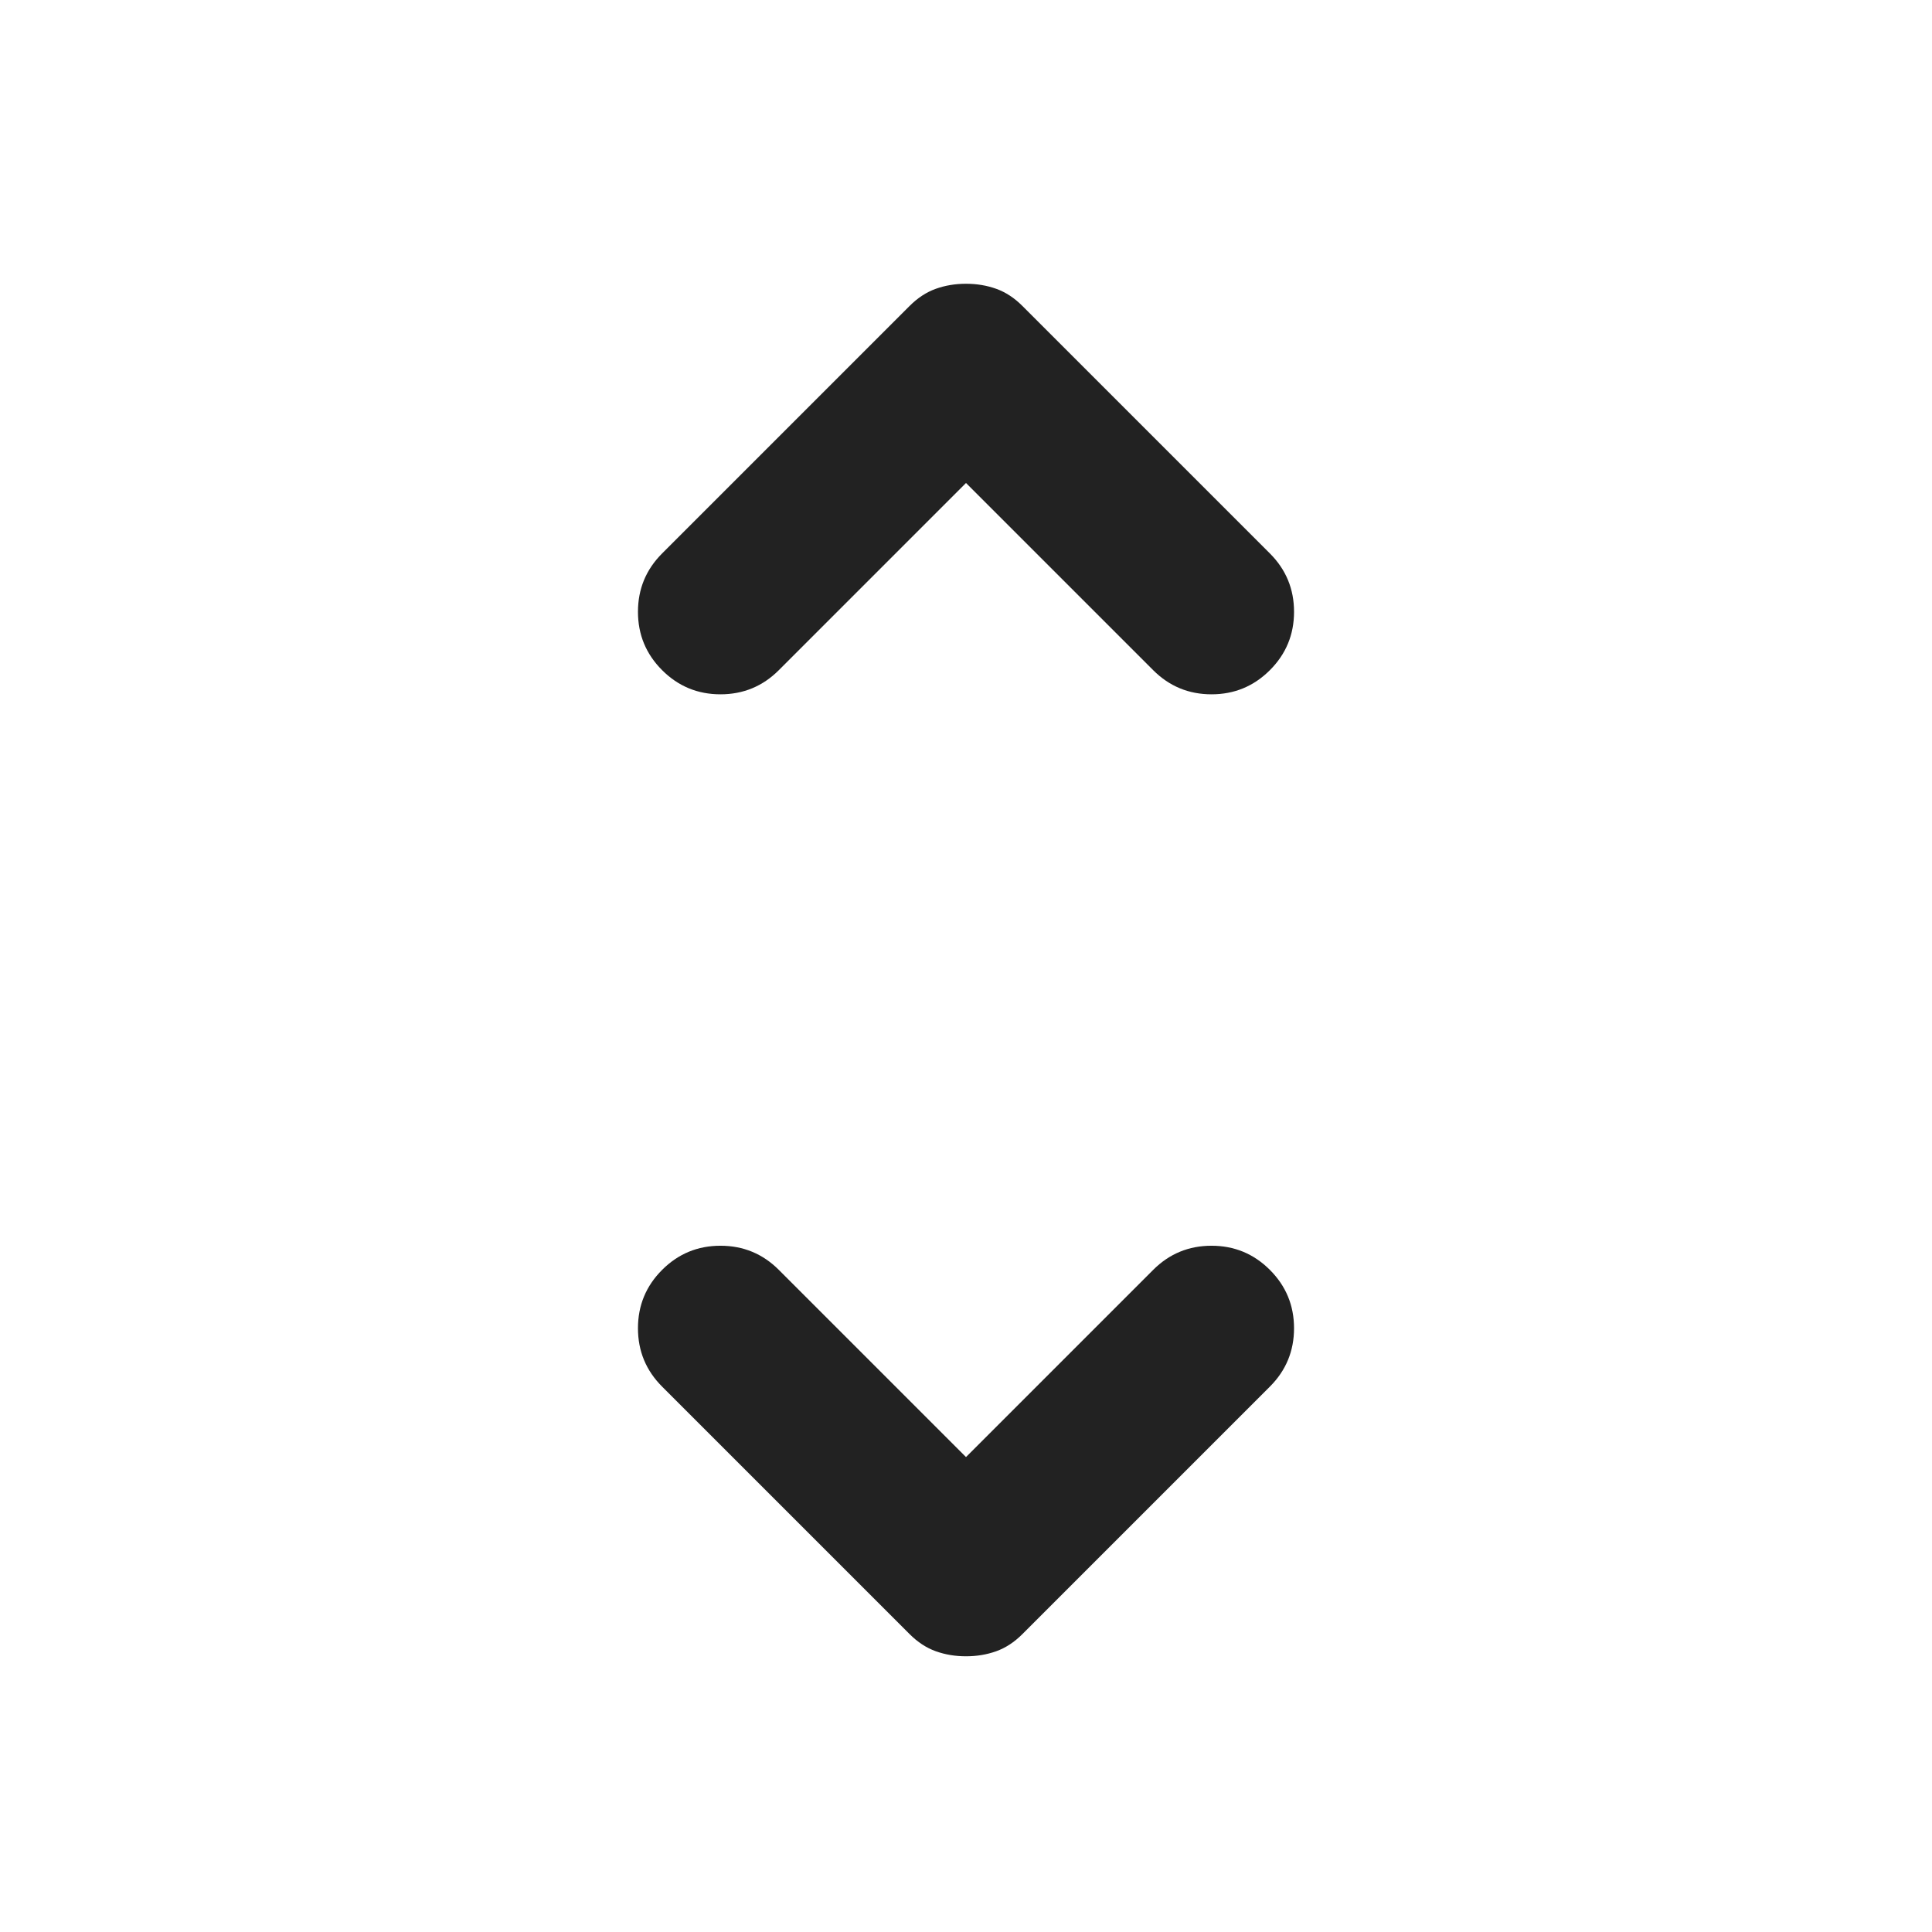 <svg xmlns="http://www.w3.org/2000/svg" height="24px" viewBox="0 -960 960 960" width="24px" fill="#222"><path d="m480-236 93-93q12-12 29-12t29 12q12 12 12 29t-12 29L508-148q-6 6-13 8.5t-15 2.5q-8 0-15-2.5t-13-8.5L329-271q-12-12-12-29t12-29q12-12 29-12t29 12l93 93Zm0-484-93 93q-12 12-29 12t-29-12q-12-12-12-29t12-29l123-123q6-6 13-8.5t15-2.5q8 0 15 2.5t13 8.5l123 123q12 12 12 29t-12 29q-12 12-29 12t-29-12l-93-93Z"/></svg>